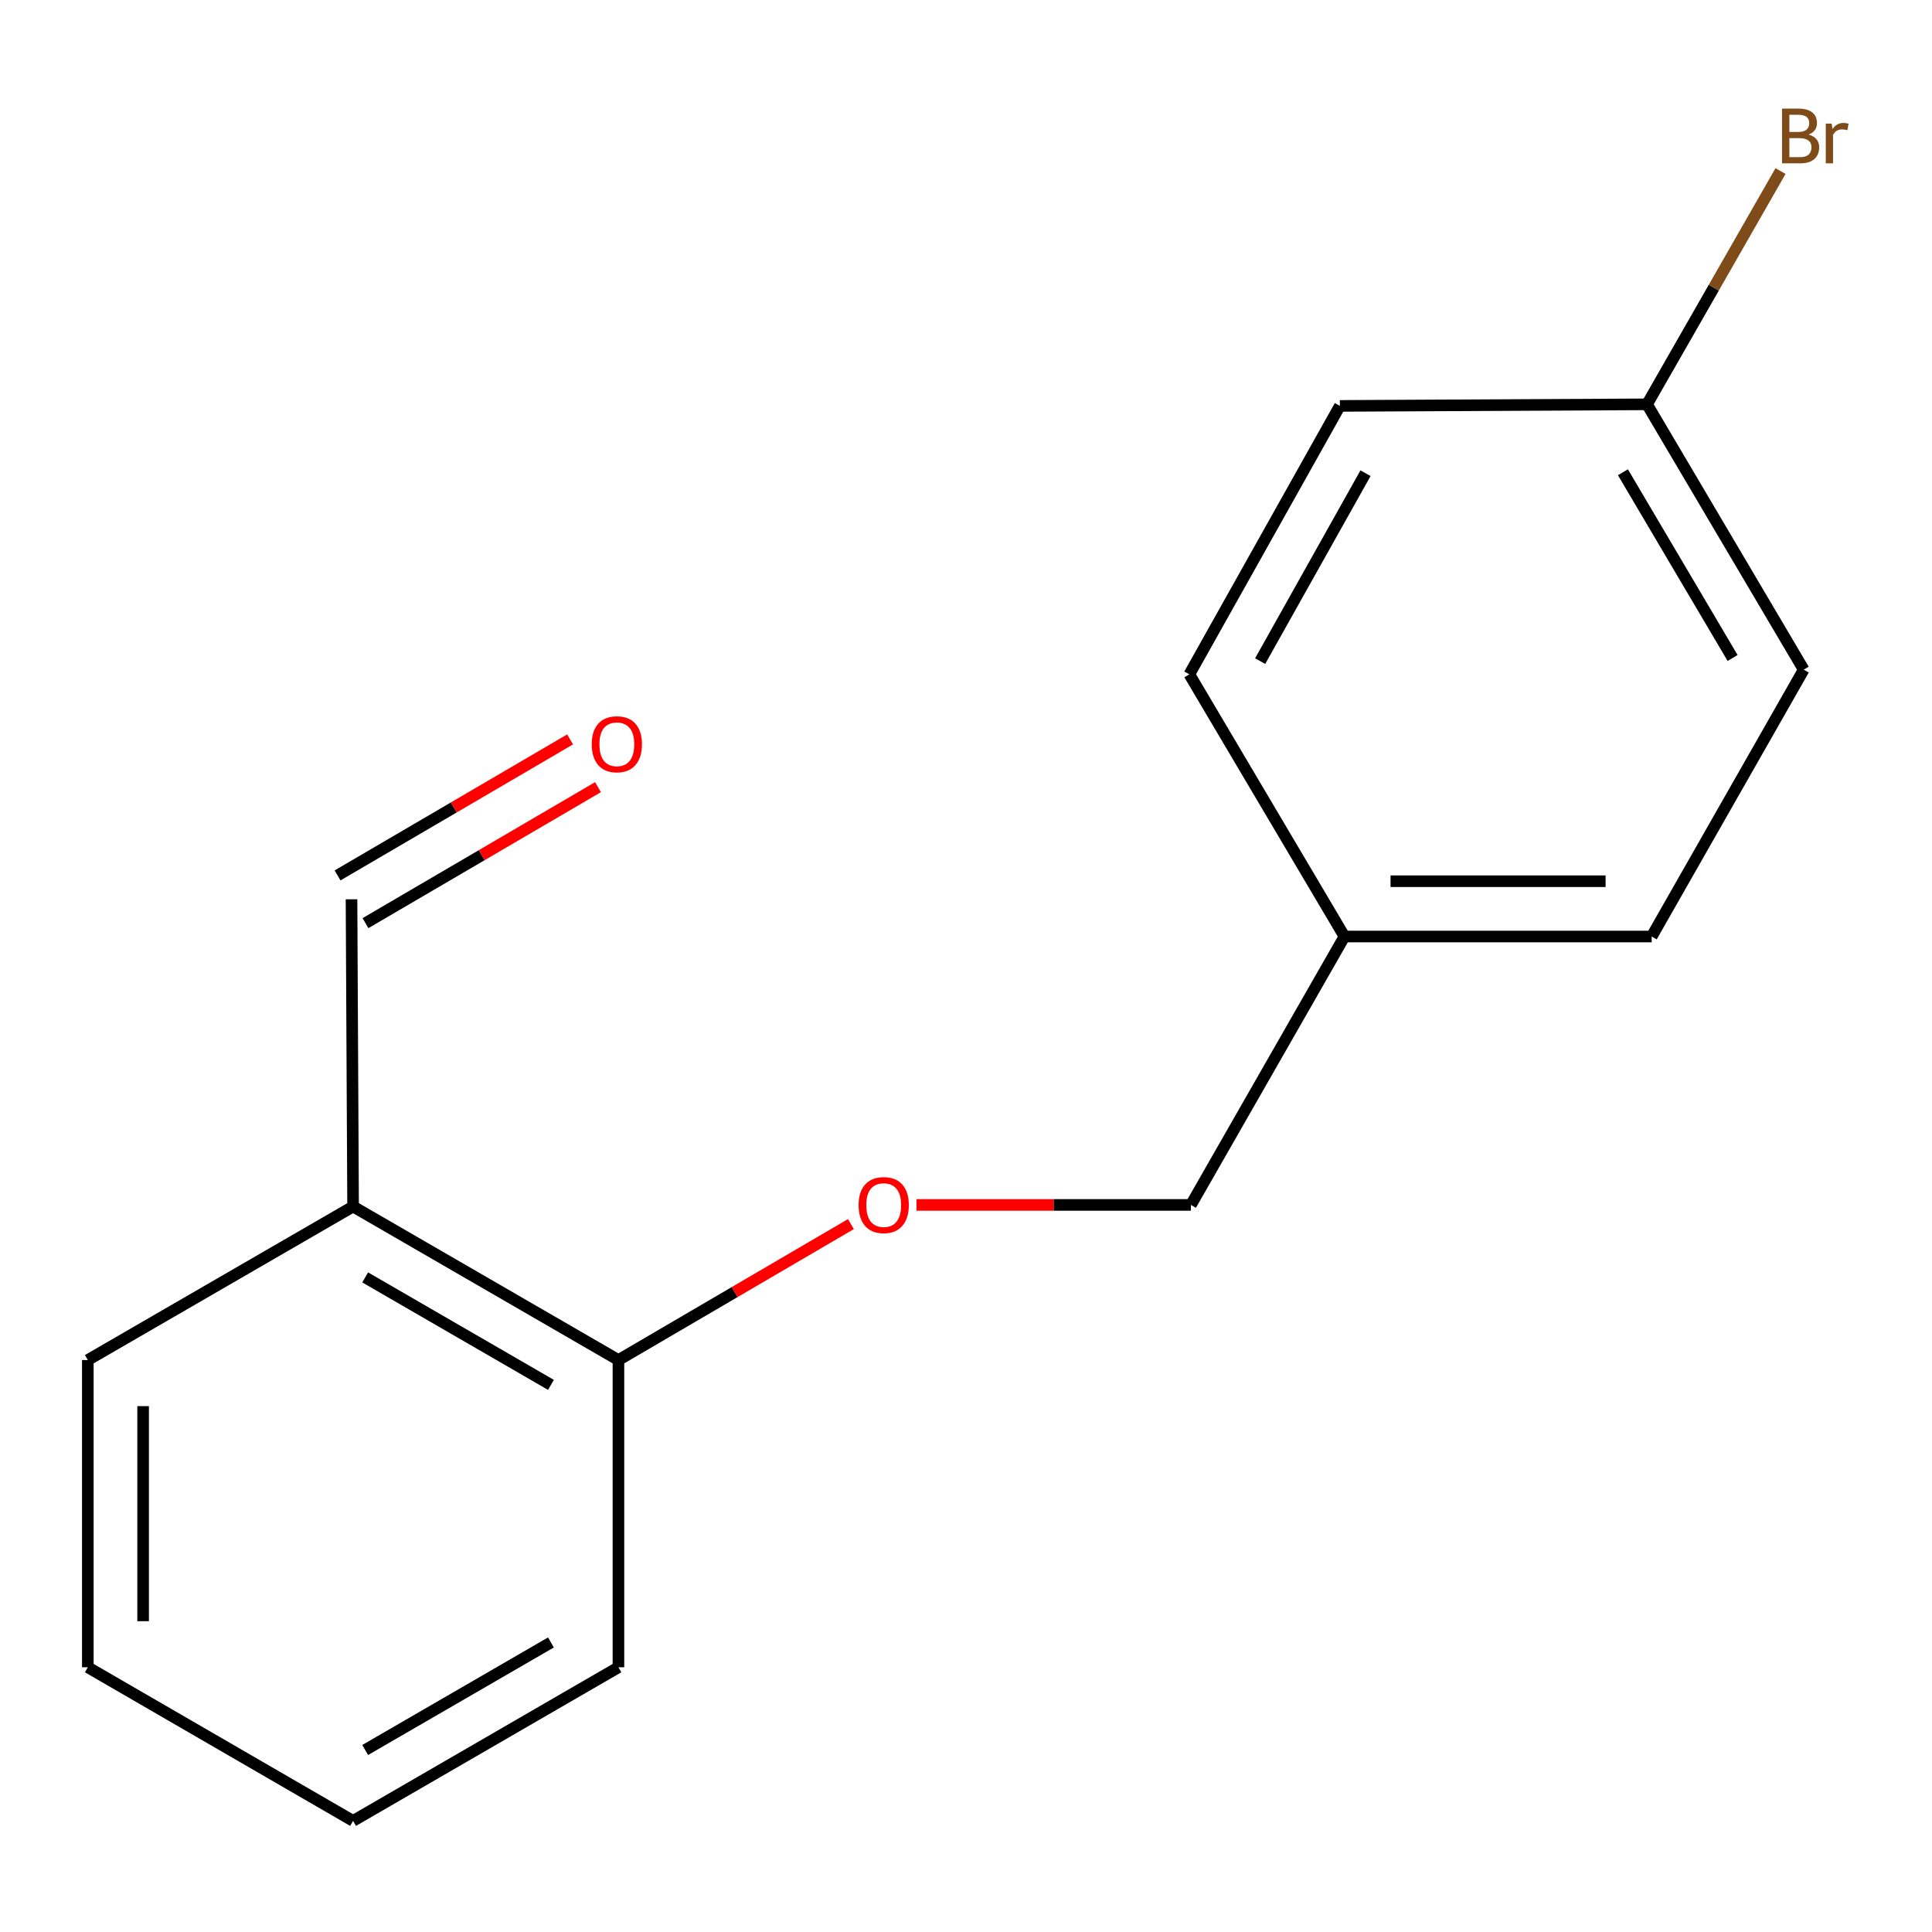 <?xml version='1.0' encoding='iso-8859-1'?>
<svg version='1.1' baseProfile='full'
              xmlns='http://www.w3.org/2000/svg'
                      xmlns:rdkit='http://www.rdkit.org/xml'
                      xmlns:xlink='http://www.w3.org/1999/xlink'
                  xml:space='preserve'
width='1000px' height='1000px' viewBox='0 0 1000 1000'>
<!-- END OF HEADER -->
<rect style='opacity:1.0;fill:#FFFFFF;stroke:none' width='1000' height='1000' x='0' y='0'> </rect>
<path class='bond-0' d='M 182.755,624.492 L 320.104,703.956' style='fill:none;fill-rule:evenodd;stroke:#000000;stroke-width:6px;stroke-linecap:butt;stroke-linejoin:miter;stroke-opacity:1' />
<path class='bond-0' d='M 189.023,661.188 L 285.167,716.813' style='fill:none;fill-rule:evenodd;stroke:#000000;stroke-width:6px;stroke-linecap:butt;stroke-linejoin:miter;stroke-opacity:1' />
<path class='bond-2' d='M 182.755,624.492 L 181.944,465.468' style='fill:none;fill-rule:evenodd;stroke:#000000;stroke-width:6px;stroke-linecap:butt;stroke-linejoin:miter;stroke-opacity:1' />
<path class='bond-12' d='M 182.755,624.492 L 45.455,703.956' style='fill:none;fill-rule:evenodd;stroke:#000000;stroke-width:6px;stroke-linecap:butt;stroke-linejoin:miter;stroke-opacity:1' />
<path class='bond-1' d='M 320.104,703.956 L 380.266,668.774' style='fill:none;fill-rule:evenodd;stroke:#000000;stroke-width:6px;stroke-linecap:butt;stroke-linejoin:miter;stroke-opacity:1' />
<path class='bond-1' d='M 380.266,668.774 L 440.428,633.592' style='fill:none;fill-rule:evenodd;stroke:#FF0000;stroke-width:6px;stroke-linecap:butt;stroke-linejoin:miter;stroke-opacity:1' />
<path class='bond-13' d='M 320.104,703.956 L 320.104,862.979' style='fill:none;fill-rule:evenodd;stroke:#000000;stroke-width:6px;stroke-linecap:butt;stroke-linejoin:miter;stroke-opacity:1' />
<path class='bond-4' d='M 474.38,623.665 L 545.396,623.665' style='fill:none;fill-rule:evenodd;stroke:#FF0000;stroke-width:6px;stroke-linecap:butt;stroke-linejoin:miter;stroke-opacity:1' />
<path class='bond-4' d='M 545.396,623.665 L 616.412,623.665' style='fill:none;fill-rule:evenodd;stroke:#000000;stroke-width:6px;stroke-linecap:butt;stroke-linejoin:miter;stroke-opacity:1' />
<path class='bond-3' d='M 189.17,477.823 L 249.348,442.626' style='fill:none;fill-rule:evenodd;stroke:#000000;stroke-width:6px;stroke-linecap:butt;stroke-linejoin:miter;stroke-opacity:1' />
<path class='bond-3' d='M 249.348,442.626 L 309.525,407.429' style='fill:none;fill-rule:evenodd;stroke:#FF0000;stroke-width:6px;stroke-linecap:butt;stroke-linejoin:miter;stroke-opacity:1' />
<path class='bond-3' d='M 174.719,453.114 L 234.896,417.918' style='fill:none;fill-rule:evenodd;stroke:#000000;stroke-width:6px;stroke-linecap:butt;stroke-linejoin:miter;stroke-opacity:1' />
<path class='bond-3' d='M 234.896,417.918 L 295.074,382.721' style='fill:none;fill-rule:evenodd;stroke:#FF0000;stroke-width:6px;stroke-linecap:butt;stroke-linejoin:miter;stroke-opacity:1' />
<path class='bond-6' d='M 616.412,623.665 L 695.892,484.742' style='fill:none;fill-rule:evenodd;stroke:#000000;stroke-width:6px;stroke-linecap:butt;stroke-linejoin:miter;stroke-opacity:1' />
<path class='bond-5' d='M 852.499,209.282 L 933.601,346.614' style='fill:none;fill-rule:evenodd;stroke:#000000;stroke-width:6px;stroke-linecap:butt;stroke-linejoin:miter;stroke-opacity:1' />
<path class='bond-5' d='M 840.017,244.437 L 896.788,340.57' style='fill:none;fill-rule:evenodd;stroke:#000000;stroke-width:6px;stroke-linecap:butt;stroke-linejoin:miter;stroke-opacity:1' />
<path class='bond-7' d='M 852.499,209.282 L 887.05,148.909' style='fill:none;fill-rule:evenodd;stroke:#000000;stroke-width:6px;stroke-linecap:butt;stroke-linejoin:miter;stroke-opacity:1' />
<path class='bond-7' d='M 887.05,148.909 L 921.601,88.536' style='fill:none;fill-rule:evenodd;stroke:#7F4C19;stroke-width:6px;stroke-linecap:butt;stroke-linejoin:miter;stroke-opacity:1' />
<path class='bond-17' d='M 852.499,209.282 L 693.507,210.093' style='fill:none;fill-rule:evenodd;stroke:#000000;stroke-width:6px;stroke-linecap:butt;stroke-linejoin:miter;stroke-opacity:1' />
<path class='bond-10' d='M 695.892,484.742 L 615.601,349.031' style='fill:none;fill-rule:evenodd;stroke:#000000;stroke-width:6px;stroke-linecap:butt;stroke-linejoin:miter;stroke-opacity:1' />
<path class='bond-11' d='M 695.892,484.742 L 854.9,484.742' style='fill:none;fill-rule:evenodd;stroke:#000000;stroke-width:6px;stroke-linecap:butt;stroke-linejoin:miter;stroke-opacity:1' />
<path class='bond-11' d='M 719.743,456.118 L 831.049,456.118' style='fill:none;fill-rule:evenodd;stroke:#000000;stroke-width:6px;stroke-linecap:butt;stroke-linejoin:miter;stroke-opacity:1' />
<path class='bond-8' d='M 693.507,210.093 L 615.601,349.031' style='fill:none;fill-rule:evenodd;stroke:#000000;stroke-width:6px;stroke-linecap:butt;stroke-linejoin:miter;stroke-opacity:1' />
<path class='bond-8' d='M 706.788,244.933 L 652.254,342.19' style='fill:none;fill-rule:evenodd;stroke:#000000;stroke-width:6px;stroke-linecap:butt;stroke-linejoin:miter;stroke-opacity:1' />
<path class='bond-9' d='M 933.601,346.614 L 854.9,484.742' style='fill:none;fill-rule:evenodd;stroke:#000000;stroke-width:6px;stroke-linecap:butt;stroke-linejoin:miter;stroke-opacity:1' />
<path class='bond-14' d='M 45.455,703.956 L 45.455,862.979' style='fill:none;fill-rule:evenodd;stroke:#000000;stroke-width:6px;stroke-linecap:butt;stroke-linejoin:miter;stroke-opacity:1' />
<path class='bond-14' d='M 74.079,727.809 L 74.079,839.126' style='fill:none;fill-rule:evenodd;stroke:#000000;stroke-width:6px;stroke-linecap:butt;stroke-linejoin:miter;stroke-opacity:1' />
<path class='bond-16' d='M 320.104,862.979 L 182.755,942.491' style='fill:none;fill-rule:evenodd;stroke:#000000;stroke-width:6px;stroke-linecap:butt;stroke-linejoin:miter;stroke-opacity:1' />
<path class='bond-16' d='M 285.161,850.133 L 189.017,905.792' style='fill:none;fill-rule:evenodd;stroke:#000000;stroke-width:6px;stroke-linecap:butt;stroke-linejoin:miter;stroke-opacity:1' />
<path class='bond-15' d='M 45.455,862.979 L 182.755,942.491' style='fill:none;fill-rule:evenodd;stroke:#000000;stroke-width:6px;stroke-linecap:butt;stroke-linejoin:miter;stroke-opacity:1' />
<path  class='atom-2' d='M 444.405 623.745
Q 444.405 616.945, 447.765 613.145
Q 451.125 609.345, 457.405 609.345
Q 463.685 609.345, 467.045 613.145
Q 470.405 616.945, 470.405 623.745
Q 470.405 630.625, 467.005 634.545
Q 463.605 638.425, 457.405 638.425
Q 451.165 638.425, 447.765 634.545
Q 444.405 630.665, 444.405 623.745
M 457.405 635.225
Q 461.725 635.225, 464.045 632.345
Q 466.405 629.425, 466.405 623.745
Q 466.405 618.185, 464.045 615.385
Q 461.725 612.545, 457.405 612.545
Q 453.085 612.545, 450.725 615.345
Q 448.405 618.145, 448.405 623.745
Q 448.405 629.465, 450.725 632.345
Q 453.085 635.225, 457.405 635.225
' fill='#FF0000'/>
<path  class='atom-4' d='M 306.277 385.226
Q 306.277 378.426, 309.637 374.626
Q 312.997 370.826, 319.277 370.826
Q 325.557 370.826, 328.917 374.626
Q 332.277 378.426, 332.277 385.226
Q 332.277 392.106, 328.877 396.026
Q 325.477 399.906, 319.277 399.906
Q 313.037 399.906, 309.637 396.026
Q 306.277 392.146, 306.277 385.226
M 319.277 396.706
Q 323.597 396.706, 325.917 393.826
Q 328.277 390.906, 328.277 385.226
Q 328.277 379.666, 325.917 376.866
Q 323.597 374.026, 319.277 374.026
Q 314.957 374.026, 312.597 376.826
Q 310.277 379.626, 310.277 385.226
Q 310.277 390.946, 312.597 393.826
Q 314.957 396.706, 319.277 396.706
' fill='#FF0000'/>
<path  class='atom-8' d='M 936.134 69.655
Q 938.854 70.415, 940.214 72.095
Q 941.614 73.735, 941.614 76.175
Q 941.614 80.095, 939.094 82.335
Q 936.614 84.535, 931.894 84.535
L 922.374 84.535
L 922.374 56.215
L 930.734 56.215
Q 935.574 56.215, 938.014 58.175
Q 940.454 60.135, 940.454 63.735
Q 940.454 68.015, 936.134 69.655
M 926.174 59.415
L 926.174 68.295
L 930.734 68.295
Q 933.534 68.295, 934.974 67.175
Q 936.454 66.015, 936.454 63.735
Q 936.454 59.415, 930.734 59.415
L 926.174 59.415
M 931.894 81.335
Q 934.654 81.335, 936.134 80.015
Q 937.614 78.695, 937.614 76.175
Q 937.614 73.855, 935.974 72.695
Q 934.374 71.495, 931.294 71.495
L 926.174 71.495
L 926.174 81.335
L 931.894 81.335
' fill='#7F4C19'/>
<path  class='atom-8' d='M 948.054 63.975
L 948.494 66.815
Q 950.654 63.615, 954.174 63.615
Q 955.294 63.615, 956.814 64.015
L 956.214 67.375
Q 954.494 66.975, 953.534 66.975
Q 951.854 66.975, 950.734 67.655
Q 949.654 68.295, 948.774 69.855
L 948.774 84.535
L 945.014 84.535
L 945.014 63.975
L 948.054 63.975
' fill='#7F4C19'/>
</svg>
